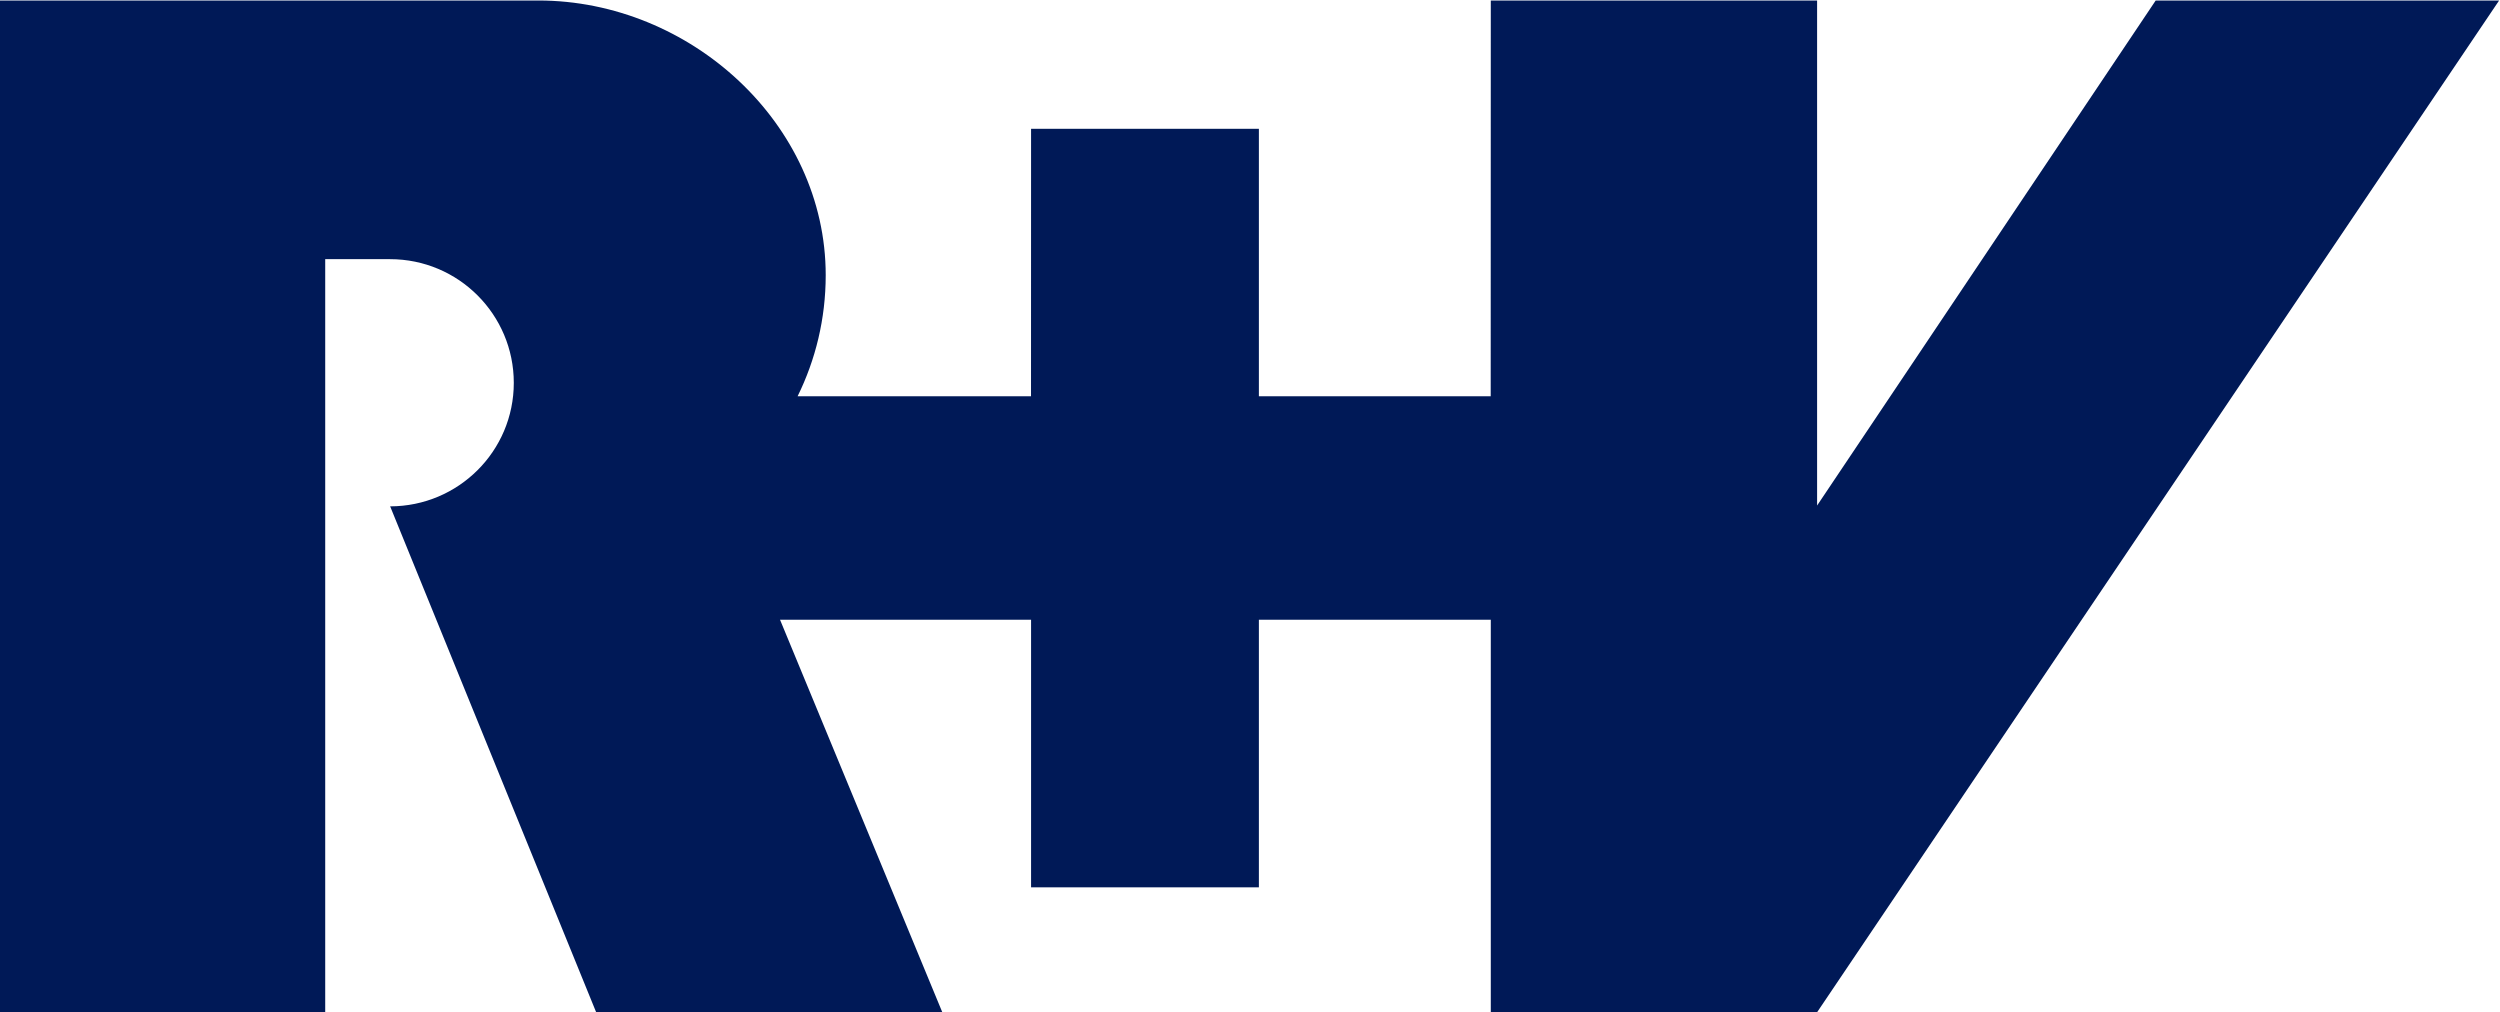 <?xml version="1.0" encoding="UTF-8" standalone="no"?>
<svg
   xmlns:dc="http://purl.org/dc/elements/1.1/"
   xmlns:cc="http://creativecommons.org/ns#"
   xmlns:rdf="http://www.w3.org/1999/02/22-rdf-syntax-ns#"
   xmlns:svg="http://www.w3.org/2000/svg"
   xmlns="http://www.w3.org/2000/svg"
   viewBox="0 0 263.571 106.692"
   height="106.692"
   width="263.571"
   xml:space="preserve"
   id="svg2"
   version="1.1"><defs
     id="defs6"><clipPath
       id="clipPath18"
       clipPathUnits="userSpaceOnUse"><path
         id="path16"
         d="M 0,240 H 341.103 V 0 H 0 Z" /></clipPath></defs><g
     transform="matrix(1.333,0,0,-1.333,-106.654,213.345)"
     id="g10"><g
       id="g12"><g
         clip-path="url(#clipPath18)"
         id="g14"><g
           transform="translate(277.668,160.009)"
           id="g20"><path
             id="path22"
             style="fill:#001957;fill-opacity:1;fill-rule:nonzero;stroke:none"
             d="m 0,0 h -27.161 l -26.78,-39.943 V 0 h -25.808 l -0.007,-31.3 h -18.335 v 21.155 h -18.018 l -0.005,-21.155 h -18.459 c 1.421,2.888 2.222,6.137 2.222,9.573 0,11.993 -10.717,21.716 -22.709,21.727 h -42.618 v -80.019 h 25.742 v 59.561 h 5.13 c 5.406,0 9.785,-4.381 9.785,-9.784 0,-5.397 -4.381,-9.759 -9.779,-9.767 l 16.293,-40.01 h 27.377 l -12.834,31.042 h 19.855 v -21.165 h 18.018 v 21.165 h 18.342 v -31.042 h 25.808 z" /></g></g></g></g></svg>